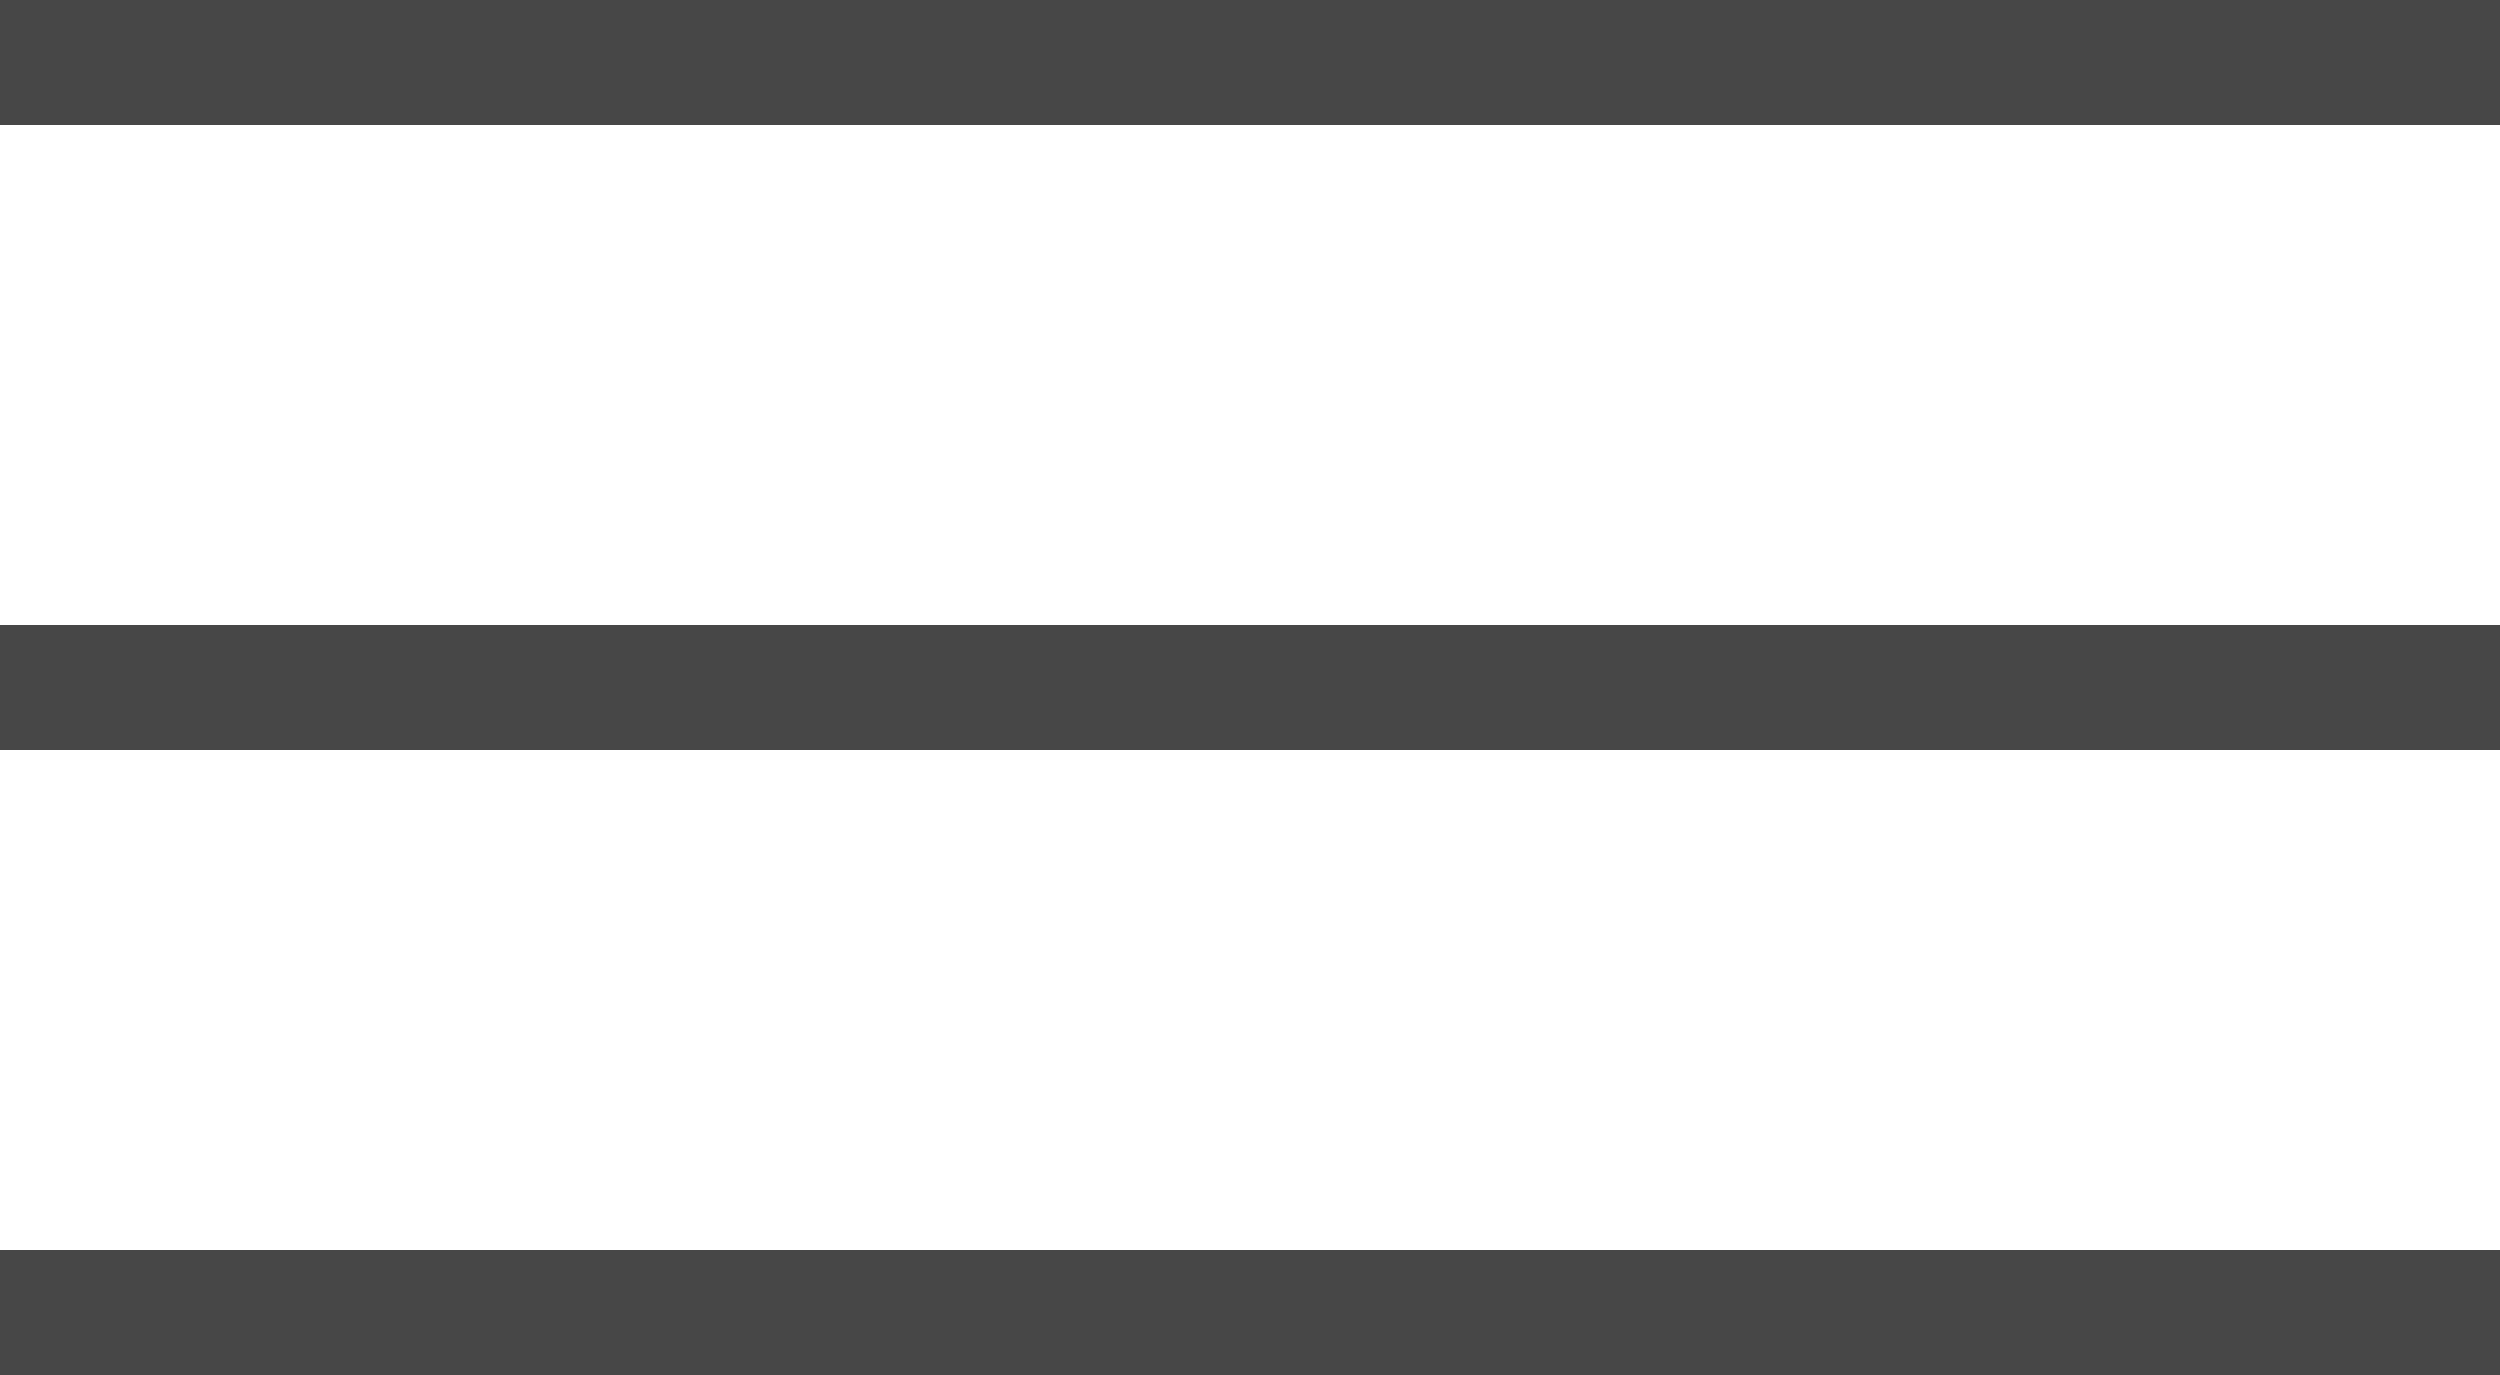 <?xml version="1.0" encoding="UTF-8"?> <svg xmlns="http://www.w3.org/2000/svg" width="80" height="44" viewBox="0 0 80 44" fill="none"> <line y1="2" x2="80" y2="2" stroke="#474747" stroke-width="4"></line> <line y1="22" x2="80" y2="22" stroke="#474747" stroke-width="4"></line> <line y1="42" x2="80" y2="42" stroke="#474747" stroke-width="4"></line> </svg> 